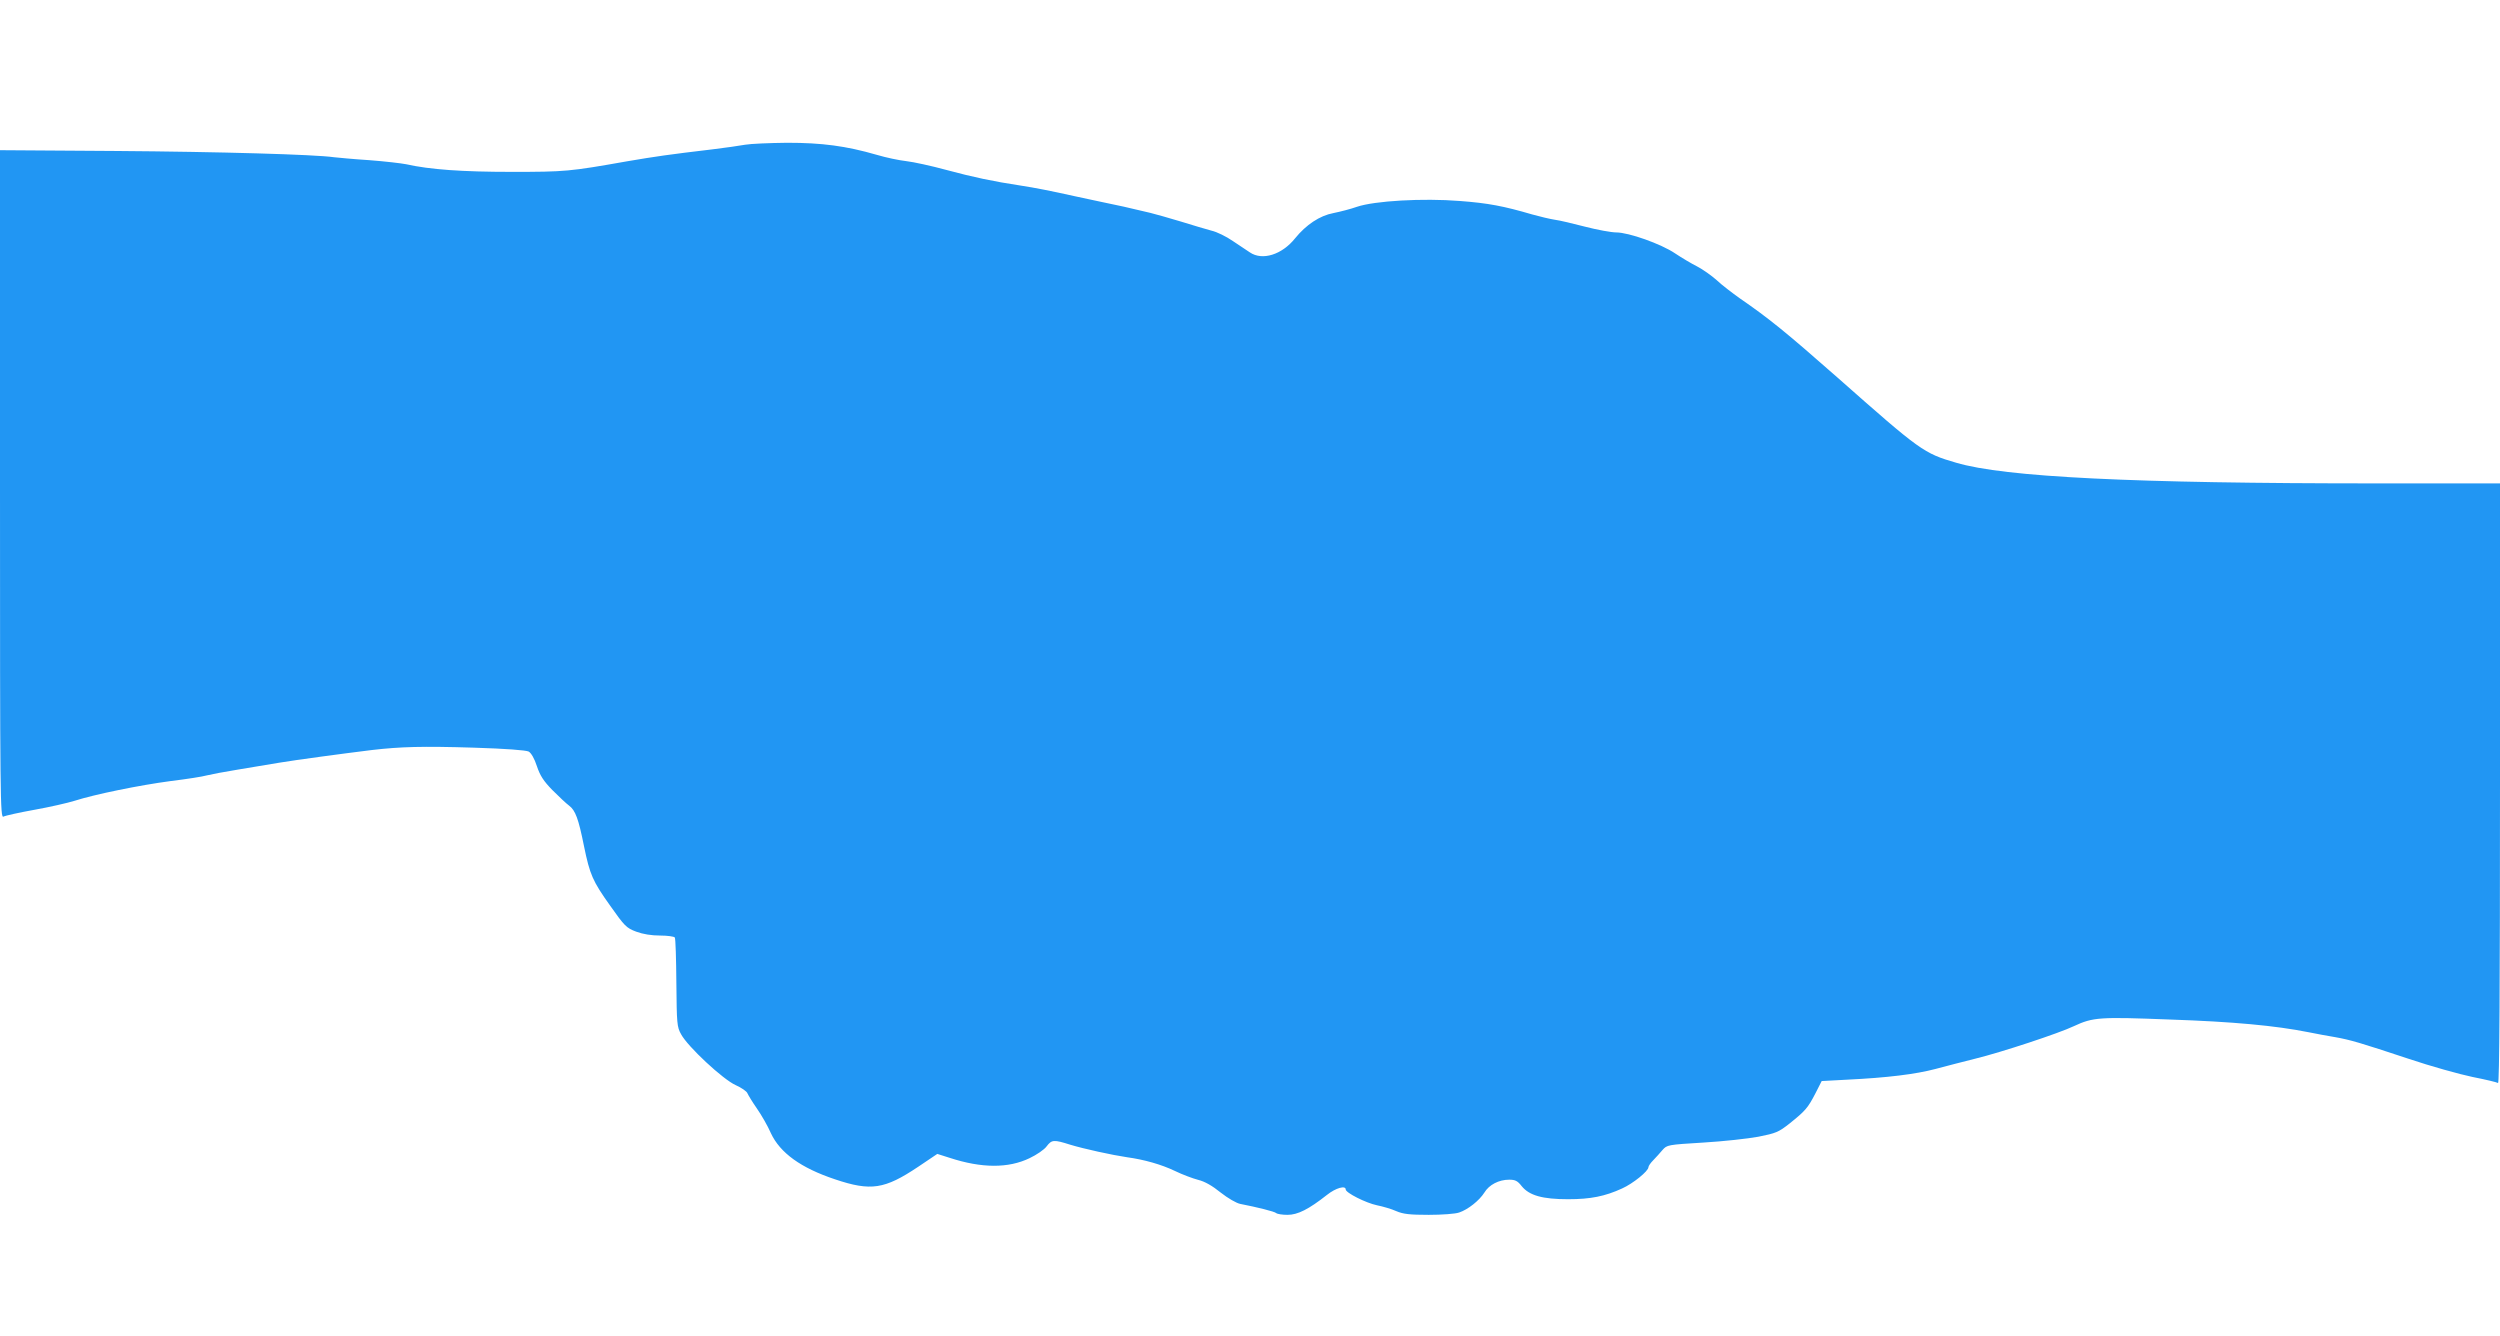 <?xml version="1.0" standalone="no"?>
<!DOCTYPE svg PUBLIC "-//W3C//DTD SVG 20010904//EN"
 "http://www.w3.org/TR/2001/REC-SVG-20010904/DTD/svg10.dtd">
<svg version="1.0" xmlns="http://www.w3.org/2000/svg"
 width="1280pt" height="684pt" viewBox="0 0 1280 684"
 preserveAspectRatio="xMidYMid meet">
<g transform="translate(0,684) scale(0.1,-0.1)"
fill="#2196f3" stroke="none">
<path d="M3815 6099 c-27 -5 -104 -16 -170 -24 -219 -26 -289 -36 -435 -61
-294 -52 -316 -54 -590 -54 -254 0 -420 12 -540 39 -25 5 -110 15 -190 21 -80
5 -161 13 -180 15 -95 14 -585 28 -1117 32 l-593 4 0 -1711 c0 -1626 1 -1710
18 -1701 9 5 81 21 159 35 78 14 170 35 205 46 103 33 333 80 492 101 82 10
165 23 185 29 20 5 92 19 161 30 69 12 163 27 210 35 84 14 321 46 475 65 147
17 258 20 520 12 164 -5 268 -13 282 -20 13 -8 29 -35 42 -75 16 -48 34 -76
79 -122 33 -33 71 -69 86 -80 32 -24 48 -67 76 -207 30 -146 44 -179 134 -305
74 -105 83 -114 133 -133 35 -13 78 -20 123 -20 38 0 72 -5 75 -10 4 -6 7
-111 8 -233 2 -207 3 -225 24 -262 33 -63 216 -233 280 -261 29 -13 57 -32 60
-42 4 -9 25 -44 48 -77 23 -33 56 -90 72 -127 47 -101 154 -178 328 -236 184
-62 254 -51 426 64 l98 66 63 -20 c165 -54 301 -54 409 -2 36 17 76 44 88 61
26 34 36 35 121 8 69 -21 215 -53 290 -64 88 -12 176 -37 245 -70 39 -19 93
-39 120 -46 33 -8 72 -30 115 -65 37 -29 80 -54 100 -58 87 -17 176 -39 184
-47 6 -5 32 -9 58 -9 52 0 108 28 202 102 45 36 96 50 96 28 0 -17 103 -69
160 -81 30 -6 75 -19 99 -30 35 -15 68 -19 166 -19 67 0 137 5 156 12 45 15
103 61 129 102 24 40 74 66 127 66 31 0 43 -6 64 -33 39 -48 106 -67 238 -67
115 0 189 15 276 55 56 25 135 89 135 109 0 6 11 22 25 36 13 14 35 37 47 52
23 26 26 27 208 38 102 6 229 20 283 30 90 18 103 23 160 68 81 65 93 79 132
154 l32 63 129 7 c207 10 352 28 454 55 52 14 145 38 205 53 131 32 428 130
503 166 99 46 130 48 492 34 322 -11 540 -31 710 -65 41 -8 102 -20 135 -25
79 -14 130 -29 377 -111 113 -38 260 -79 327 -93 66 -13 125 -27 131 -31 7 -4
10 476 10 1532 l0 1538 -637 0 c-1240 0 -1899 32 -2148 106 -165 48 -182 60
-606 435 -267 235 -351 303 -499 405 -41 29 -96 71 -121 95 -26 23 -71 55
-100 70 -30 15 -80 45 -113 67 -71 48 -237 107 -301 107 -25 0 -96 13 -158 29
-62 16 -132 33 -157 36 -25 4 -76 16 -115 27 -147 43 -225 58 -371 69 -188 15
-436 1 -527 -30 -31 -11 -85 -25 -120 -32 -70 -13 -140 -60 -196 -129 -67 -84
-168 -116 -232 -72 -14 9 -53 35 -87 58 -33 23 -82 47 -109 53 -26 7 -97 28
-158 47 -60 18 -130 38 -155 44 -104 25 -179 42 -250 56 -41 9 -104 22 -140
30 -112 25 -202 43 -275 54 -139 21 -243 43 -380 80 -77 21 -169 41 -205 45
-36 4 -103 18 -150 32 -159 46 -281 62 -460 62 -91 -1 -187 -5 -215 -10z"/>
</g>
</svg>

